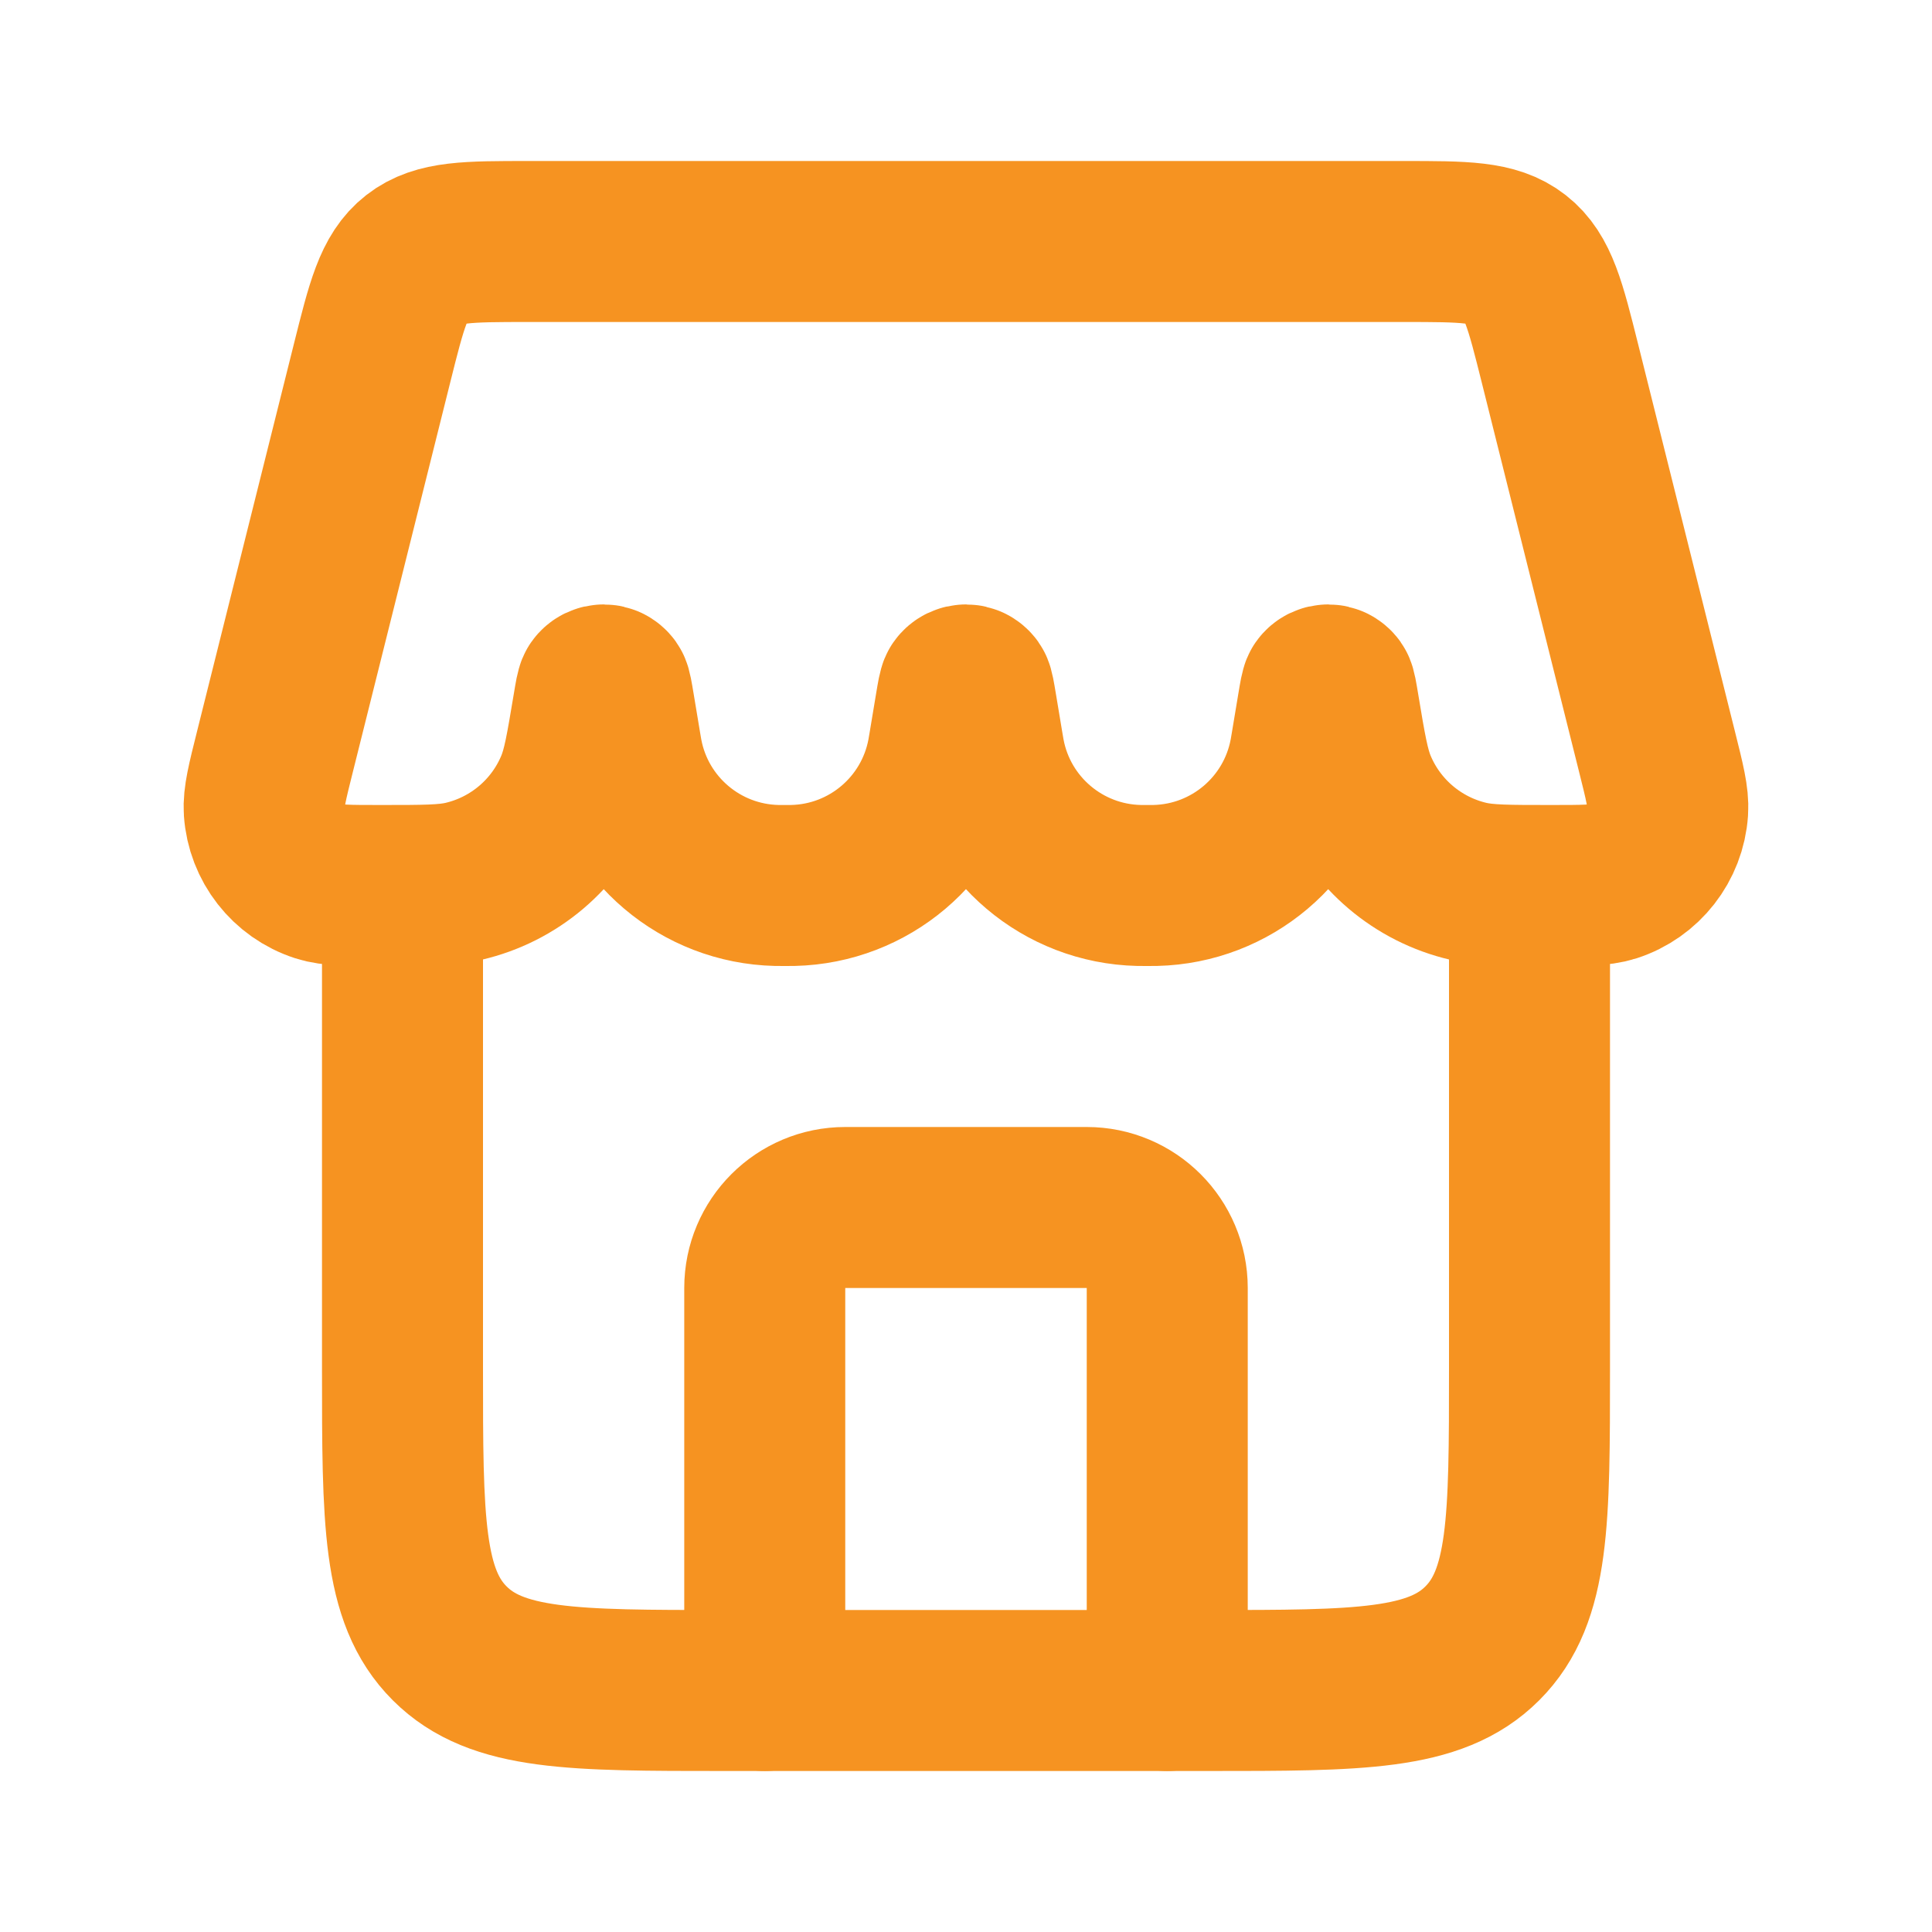 <svg xmlns="http://www.w3.org/2000/svg" width="48" height="48" viewBox="0 0 48 48" fill="none"><path d="M29 42V32C29 30.895 28.105 30 27 30H21C19.895 30 19 30.895 19 32V42" stroke="#F69321" stroke-width="4" stroke-linecap="round" stroke-linejoin="round"></path><path d="M10 22V34C10 37.771 10 39.657 11.172 40.828C12.343 42 14.229 42 18 42H30C33.771 42 35.657 42 36.828 40.828C38 39.657 38 37.771 38 34V22" stroke="#F69321" stroke-width="4"></path><path d="M9.242 9.03C9.606 7.575 9.787 6.847 10.33 6.424C10.873 6 11.623 6 13.122 6H34.876C36.376 6 37.126 6 37.669 6.424C38.211 6.847 38.393 7.575 38.757 9.03L41.164 18.659C41.358 19.433 41.455 19.821 41.433 20.136C41.378 20.951 40.831 21.651 40.053 21.903C39.753 22 39.344 22 38.528 22C37.461 22 36.928 22 36.48 21.896C35.226 21.603 34.189 20.725 33.694 19.536C33.518 19.111 33.432 18.597 33.261 17.569C33.213 17.282 33.189 17.138 33.162 17.1C33.082 16.989 32.917 16.989 32.837 17.1C32.81 17.138 32.786 17.282 32.738 17.569L32.575 18.548C32.557 18.651 32.549 18.703 32.54 18.749C32.187 20.601 30.588 21.955 28.703 21.999C28.657 22 28.605 22 28.499 22C28.394 22 28.341 22 28.295 21.999C26.41 21.955 24.811 20.601 24.459 18.749C24.45 18.703 24.441 18.651 24.424 18.548L24.261 17.569C24.213 17.282 24.189 17.138 24.162 17.1C24.082 16.989 23.917 16.989 23.837 17.1C23.81 17.138 23.786 17.282 23.738 17.569L23.575 18.548C23.558 18.651 23.549 18.703 23.54 18.749C23.187 20.601 21.588 21.955 19.703 21.999C19.657 22 19.604 22 19.499 22C19.394 22 19.341 22 19.295 21.999C17.41 21.955 15.811 20.601 15.459 18.749C15.45 18.703 15.441 18.651 15.424 18.548L15.261 17.569C15.213 17.282 15.189 17.138 15.162 17.1C15.082 16.989 14.917 16.989 14.837 17.1C14.81 17.138 14.786 17.282 14.738 17.569C14.566 18.597 14.481 19.111 14.304 19.536C13.81 20.725 12.773 21.603 11.518 21.896C11.07 22 10.537 22 9.471 22C8.654 22 8.245 22 7.945 21.903C7.167 21.651 6.621 20.951 6.565 20.136C6.544 19.821 6.641 19.433 6.835 18.659L9.242 9.03Z" stroke="#F69321" stroke-width="4"></path></svg>
